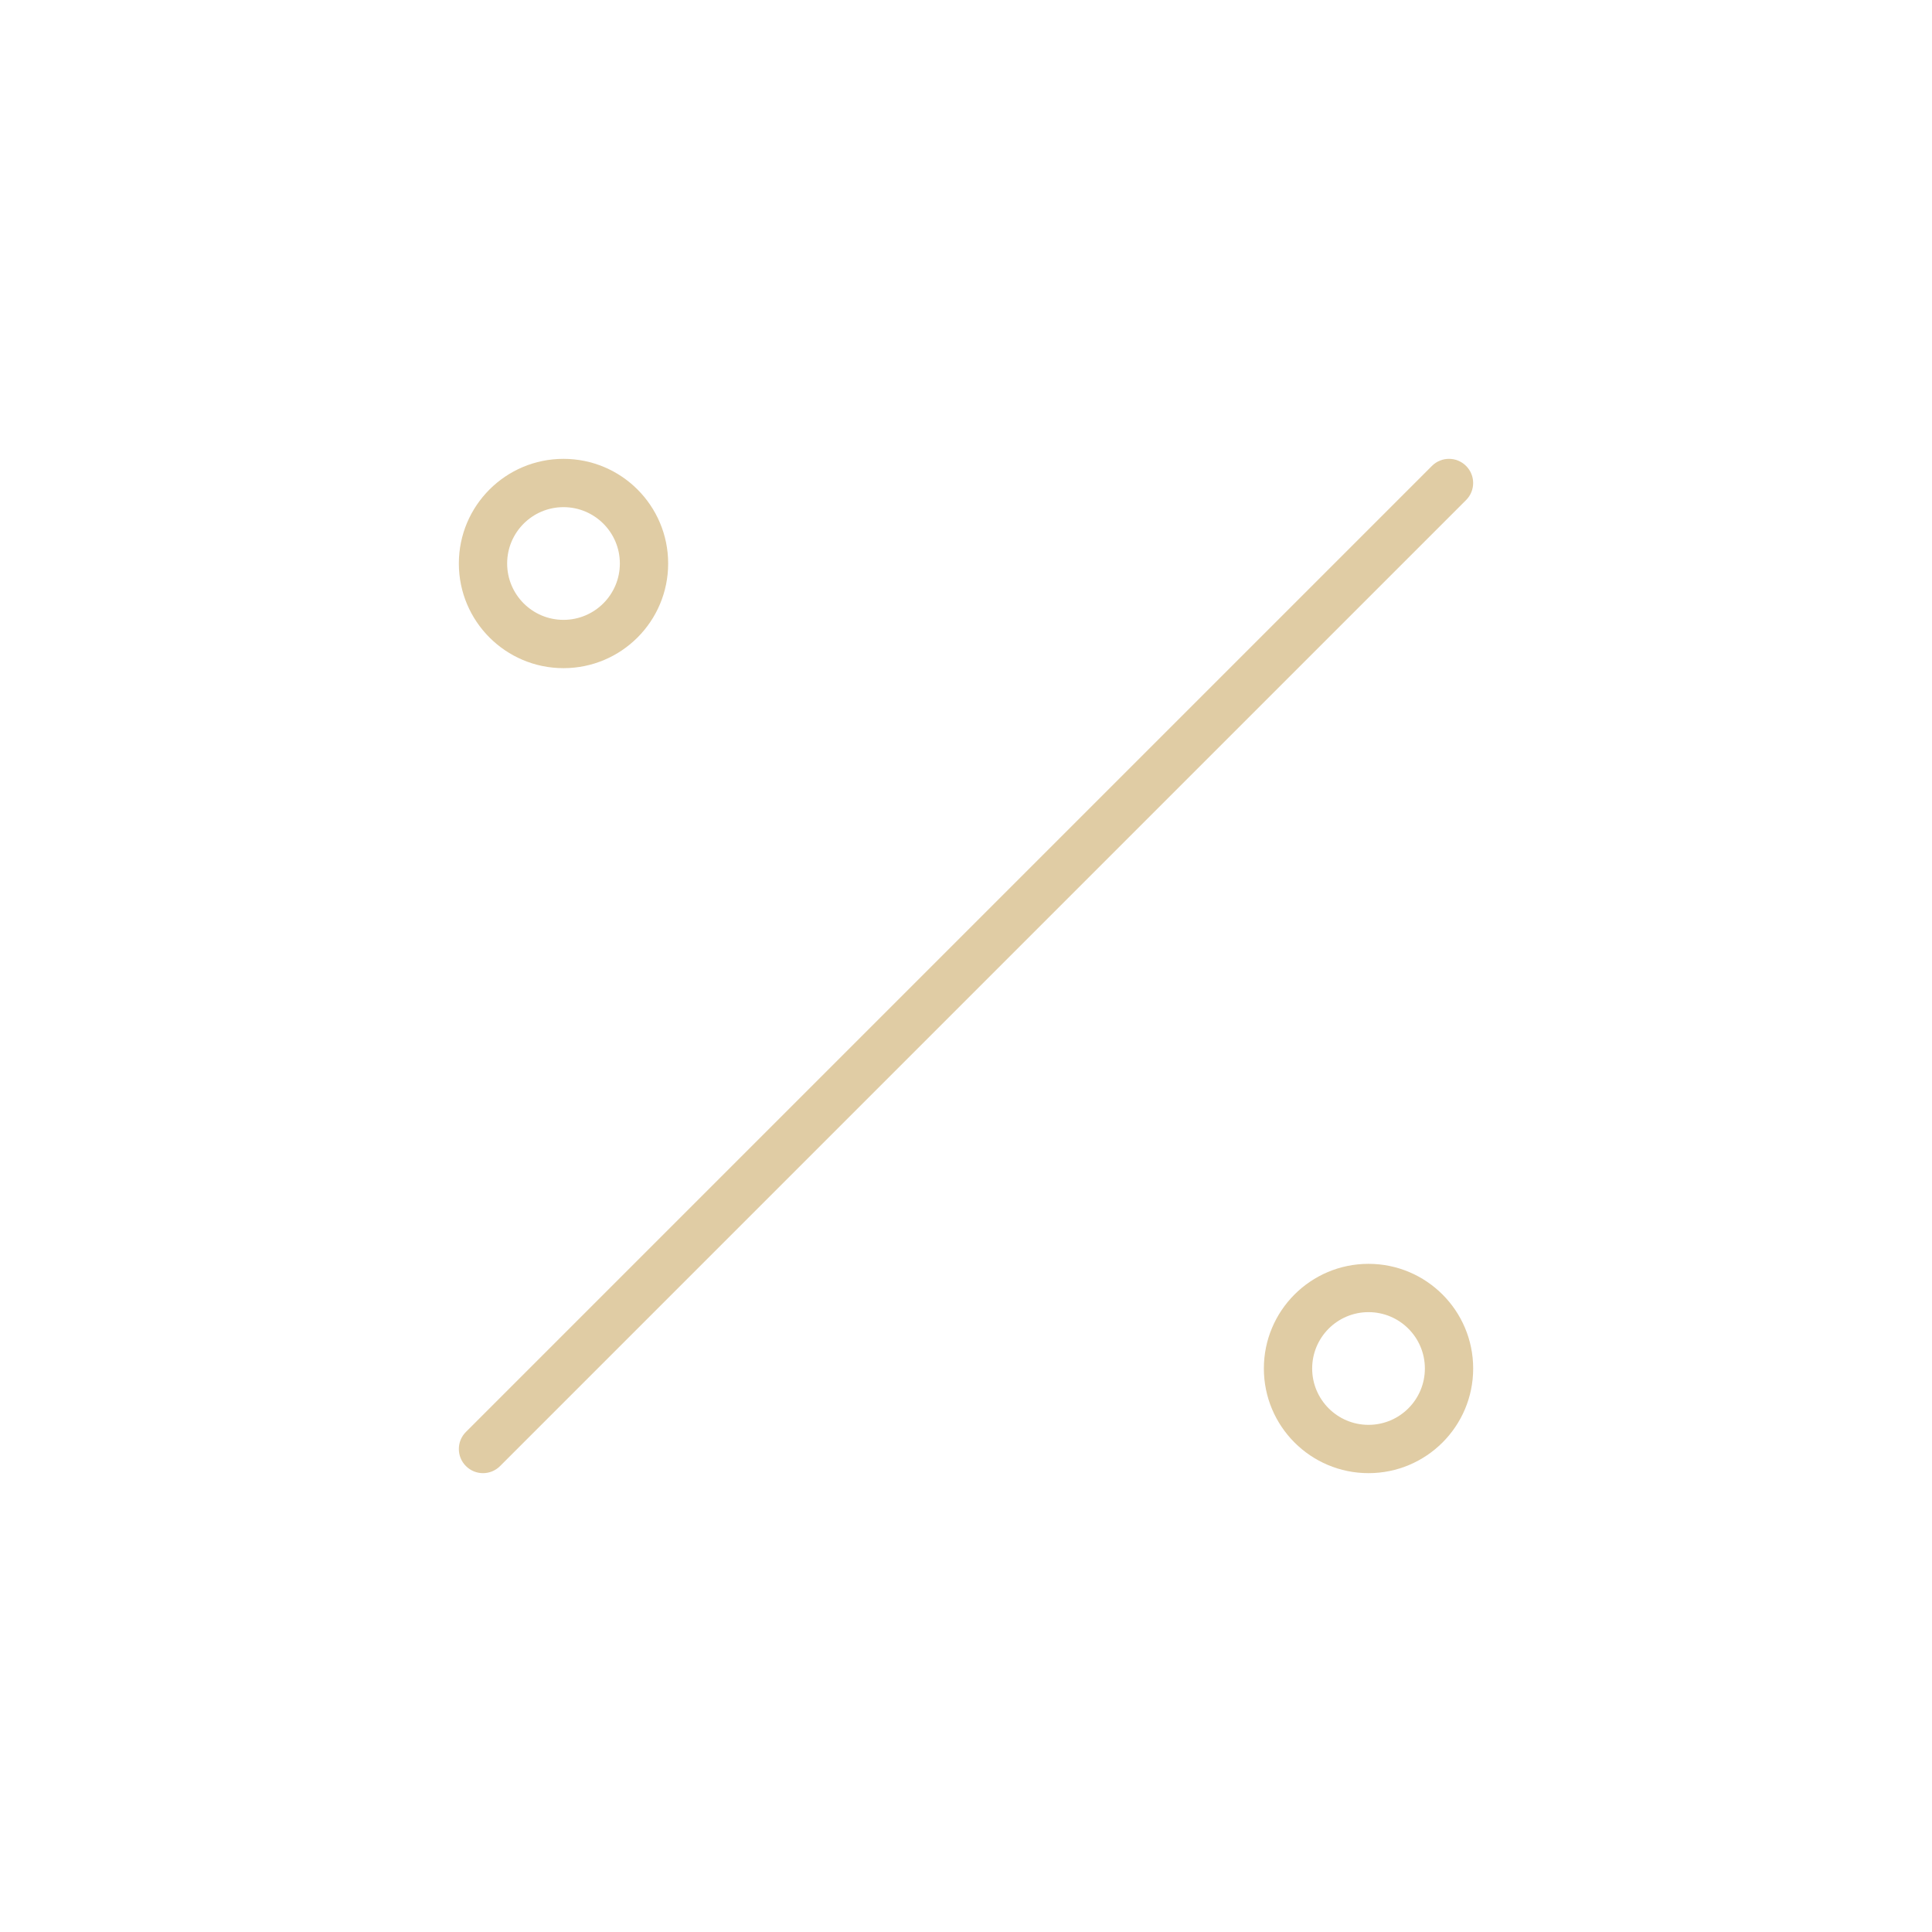 <svg width="80" height="80" viewBox="0 0 80 80" fill="none" xmlns="http://www.w3.org/2000/svg">
<path fill-rule="evenodd" clip-rule="evenodd" d="M56.667 54.333C55.379 54.333 54.334 55.378 54.334 56.667C54.334 57.955 55.379 59 56.667 59C57.956 59 59.001 57.955 59.001 56.667C59.001 55.378 57.956 54.333 56.667 54.333ZM52.334 56.667C52.334 54.273 54.274 52.333 56.667 52.333C59.06 52.333 61.001 54.273 61.001 56.667C61.001 59.06 59.06 61 56.667 61C54.274 61 52.334 59.06 52.334 56.667Z" fill="#E0CCA4"/>
<path fill-rule="evenodd" clip-rule="evenodd" d="M23.333 21C22.045 21 21 22.045 21 23.333C21 24.622 22.045 25.667 23.333 25.667C24.622 25.667 25.667 24.622 25.667 23.333C25.667 22.045 24.622 21 23.333 21ZM19 23.333C19 20.94 20.94 19 23.333 19C25.727 19 27.667 20.94 27.667 23.333C27.667 25.727 25.727 27.667 23.333 27.667C20.94 27.667 19 25.727 19 23.333Z" fill="#E0CCA4"/>
<path fill-rule="evenodd" clip-rule="evenodd" d="M60.707 19.293C61.098 19.683 61.098 20.317 60.707 20.707L20.707 60.707C20.317 61.098 19.683 61.098 19.293 60.707C18.902 60.317 18.902 59.683 19.293 59.293L59.293 19.293C59.683 18.902 60.317 18.902 60.707 19.293Z" fill="#E0CCA4"/>
</svg>
